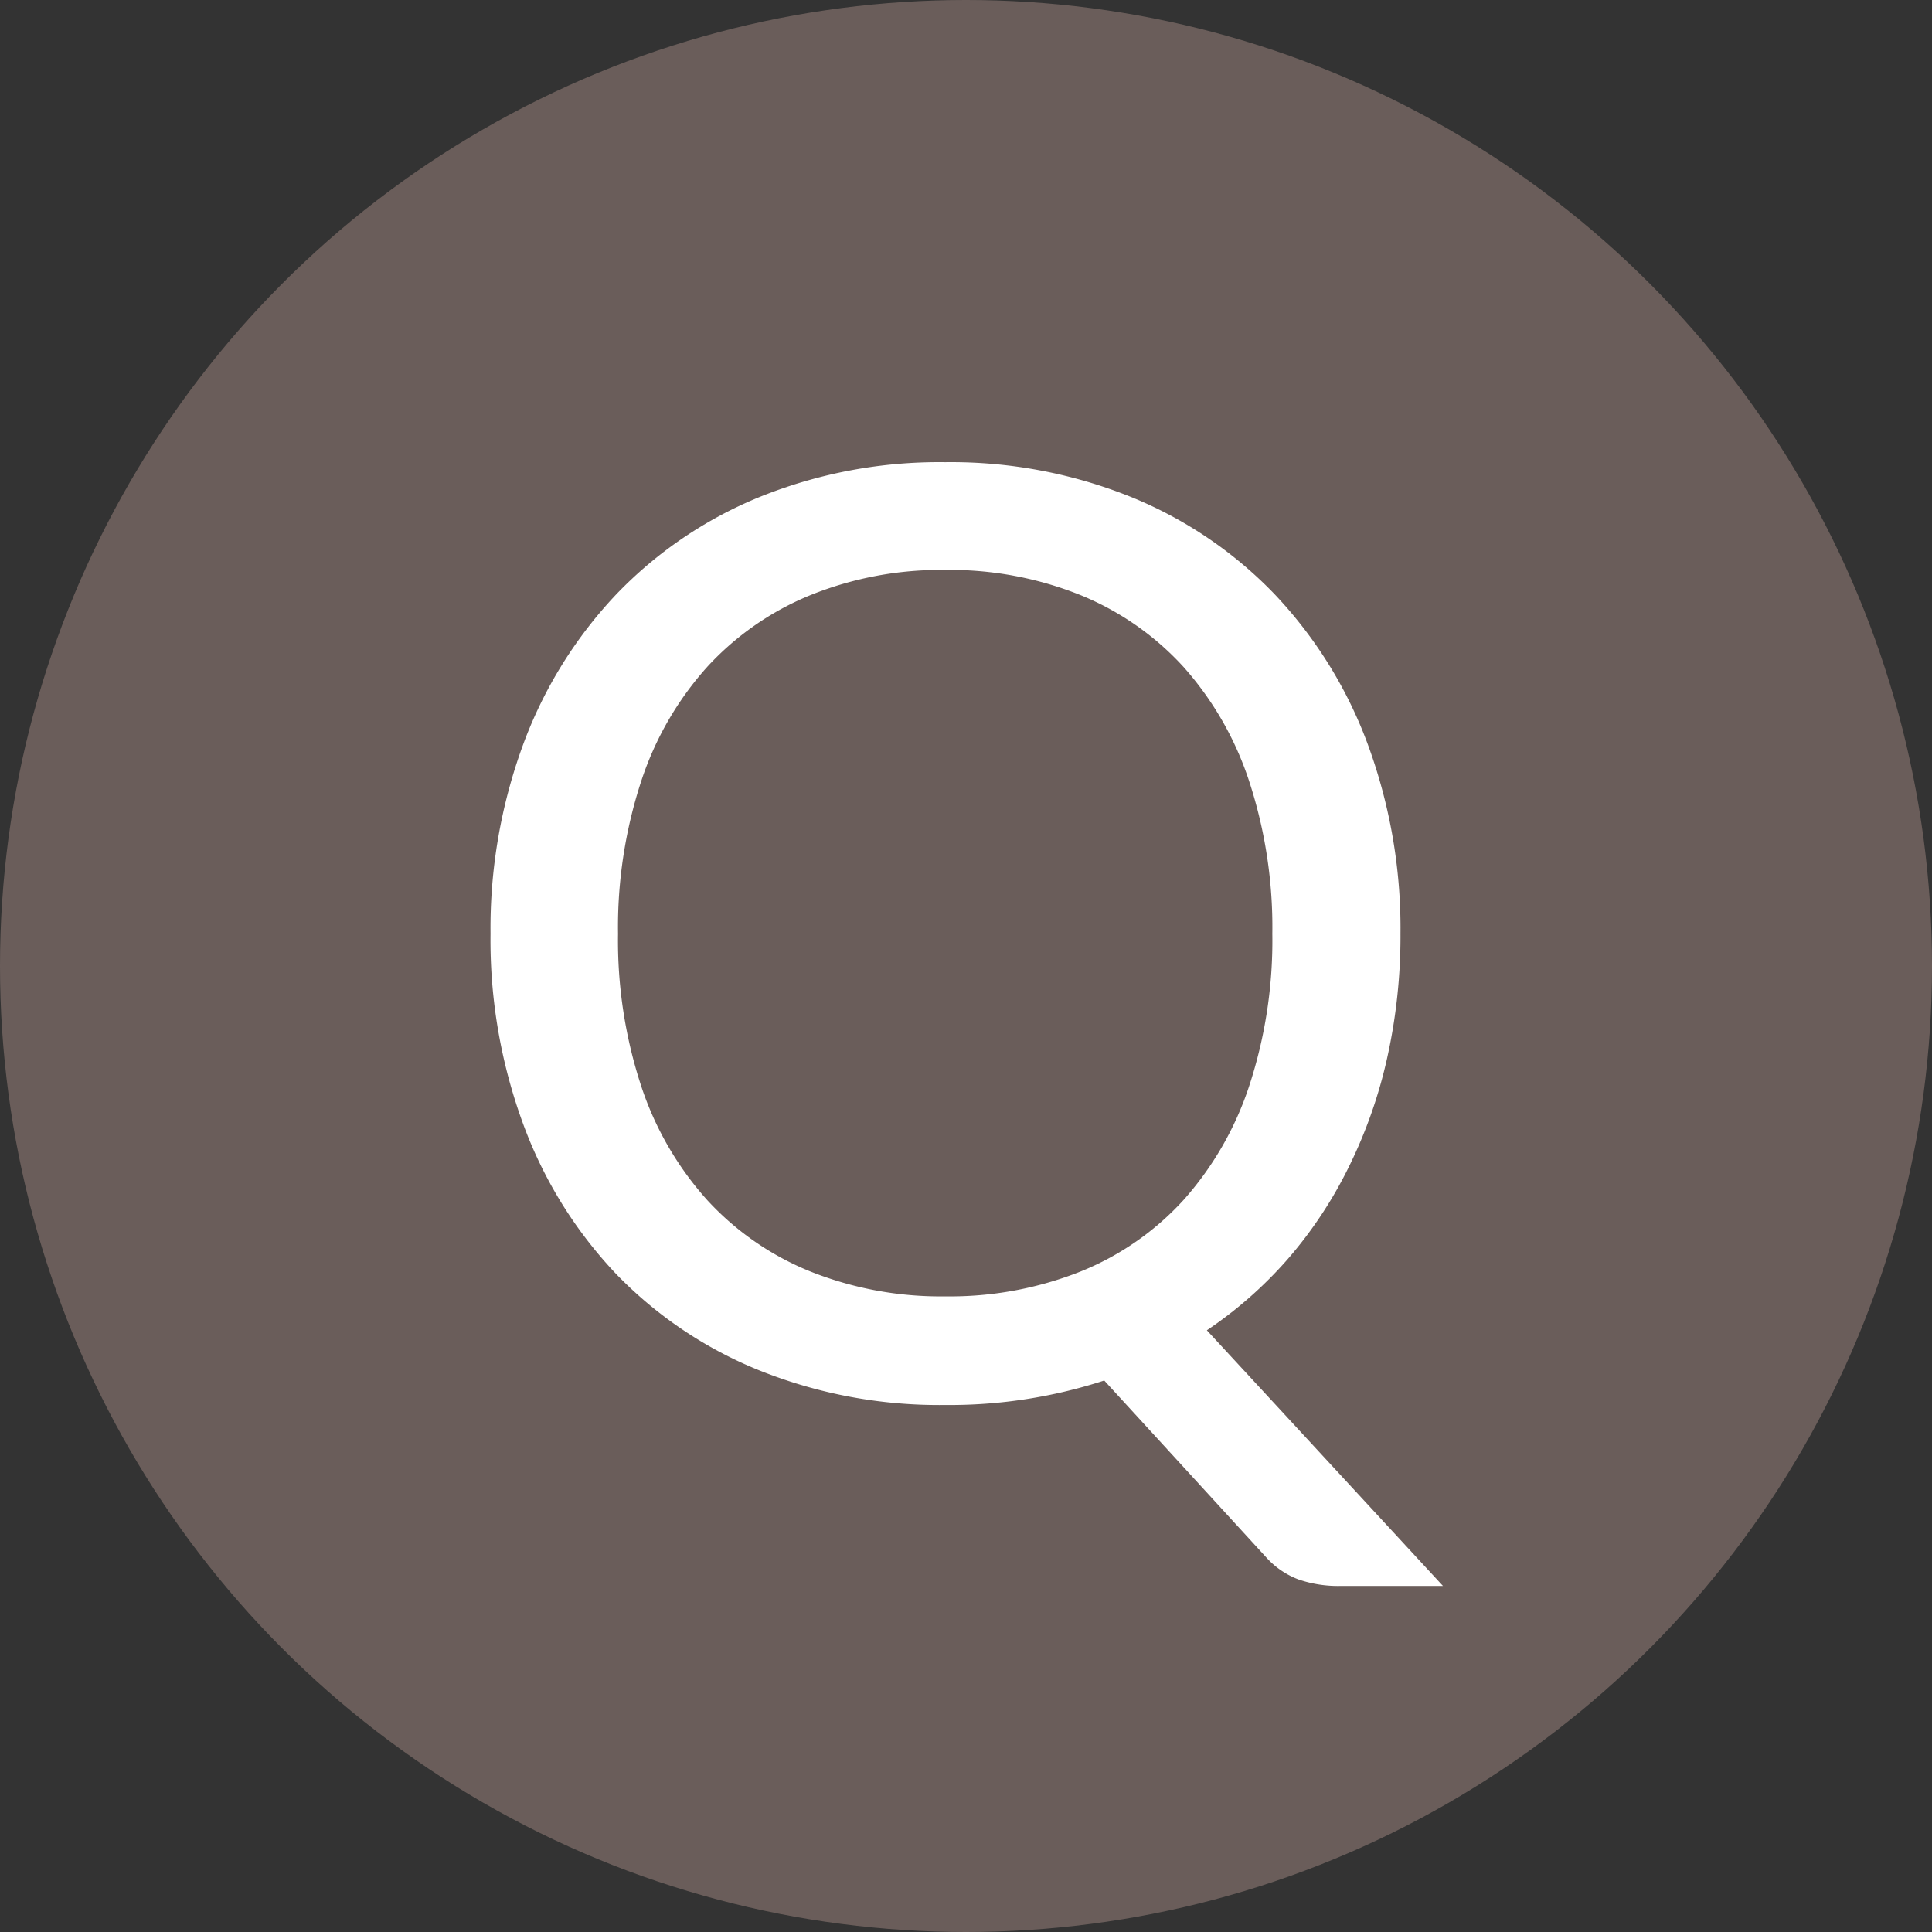 <svg xmlns="http://www.w3.org/2000/svg" width="18" height="18" viewBox="0 0 18 18">
  <rect x="0" y="0" width="18" height="18" fill="#333333" stroke="none"/>
  <g id="グループ_313" data-name="グループ 313" transform="translate(-337 -491)">
    <circle id="楕円形_18" data-name="楕円形 18" cx="9" cy="9" r="9" transform="translate(337 491)" fill="#6a5d5a"/>
    <path id="パス_380" data-name="パス 380" d="M1.758-4.3a4.342,4.342,0,0,0,.216,1.419,2.987,2.987,0,0,0,.615,1.062,2.652,2.652,0,0,0,.963.666,3.28,3.28,0,0,0,1.254.231,3.3,3.3,0,0,0,1.26-.231,2.624,2.624,0,0,0,.96-.666,3.012,3.012,0,0,0,.612-1.062A4.342,4.342,0,0,0,7.854-4.3a4.37,4.37,0,0,0-.216-1.422,3.008,3.008,0,0,0-.612-1.065,2.656,2.656,0,0,0-.96-.669,3.259,3.259,0,0,0-1.26-.234,3.243,3.243,0,0,0-1.254.234,2.684,2.684,0,0,0-.963.669,2.983,2.983,0,0,0-.615,1.065A4.37,4.37,0,0,0,1.758-4.3ZM9.444,1.776h-.96a1.138,1.138,0,0,1-.384-.06.766.766,0,0,1-.306-.21L6.288-.138A4.659,4.659,0,0,1,4.806.09,4.5,4.5,0,0,1,3.078-.231a3.868,3.868,0,0,1-1.338-.9A4.06,4.06,0,0,1,.876-2.523,4.963,4.963,0,0,1,.57-4.3,4.963,4.963,0,0,1,.876-6.069,4.093,4.093,0,0,1,1.74-7.461,3.883,3.883,0,0,1,3.078-8.37a4.463,4.463,0,0,1,1.728-.324,4.485,4.485,0,0,1,1.731.324,3.876,3.876,0,0,1,1.341.909,4.093,4.093,0,0,1,.864,1.392A4.963,4.963,0,0,1,9.048-4.3a5.23,5.23,0,0,1-.123,1.152,4.5,4.5,0,0,1-.357,1.017A3.982,3.982,0,0,1,8-1.272a3.86,3.86,0,0,1-.756.666Z" transform="translate(341 504)" fill="#fff"/>
  </g>
</svg>

